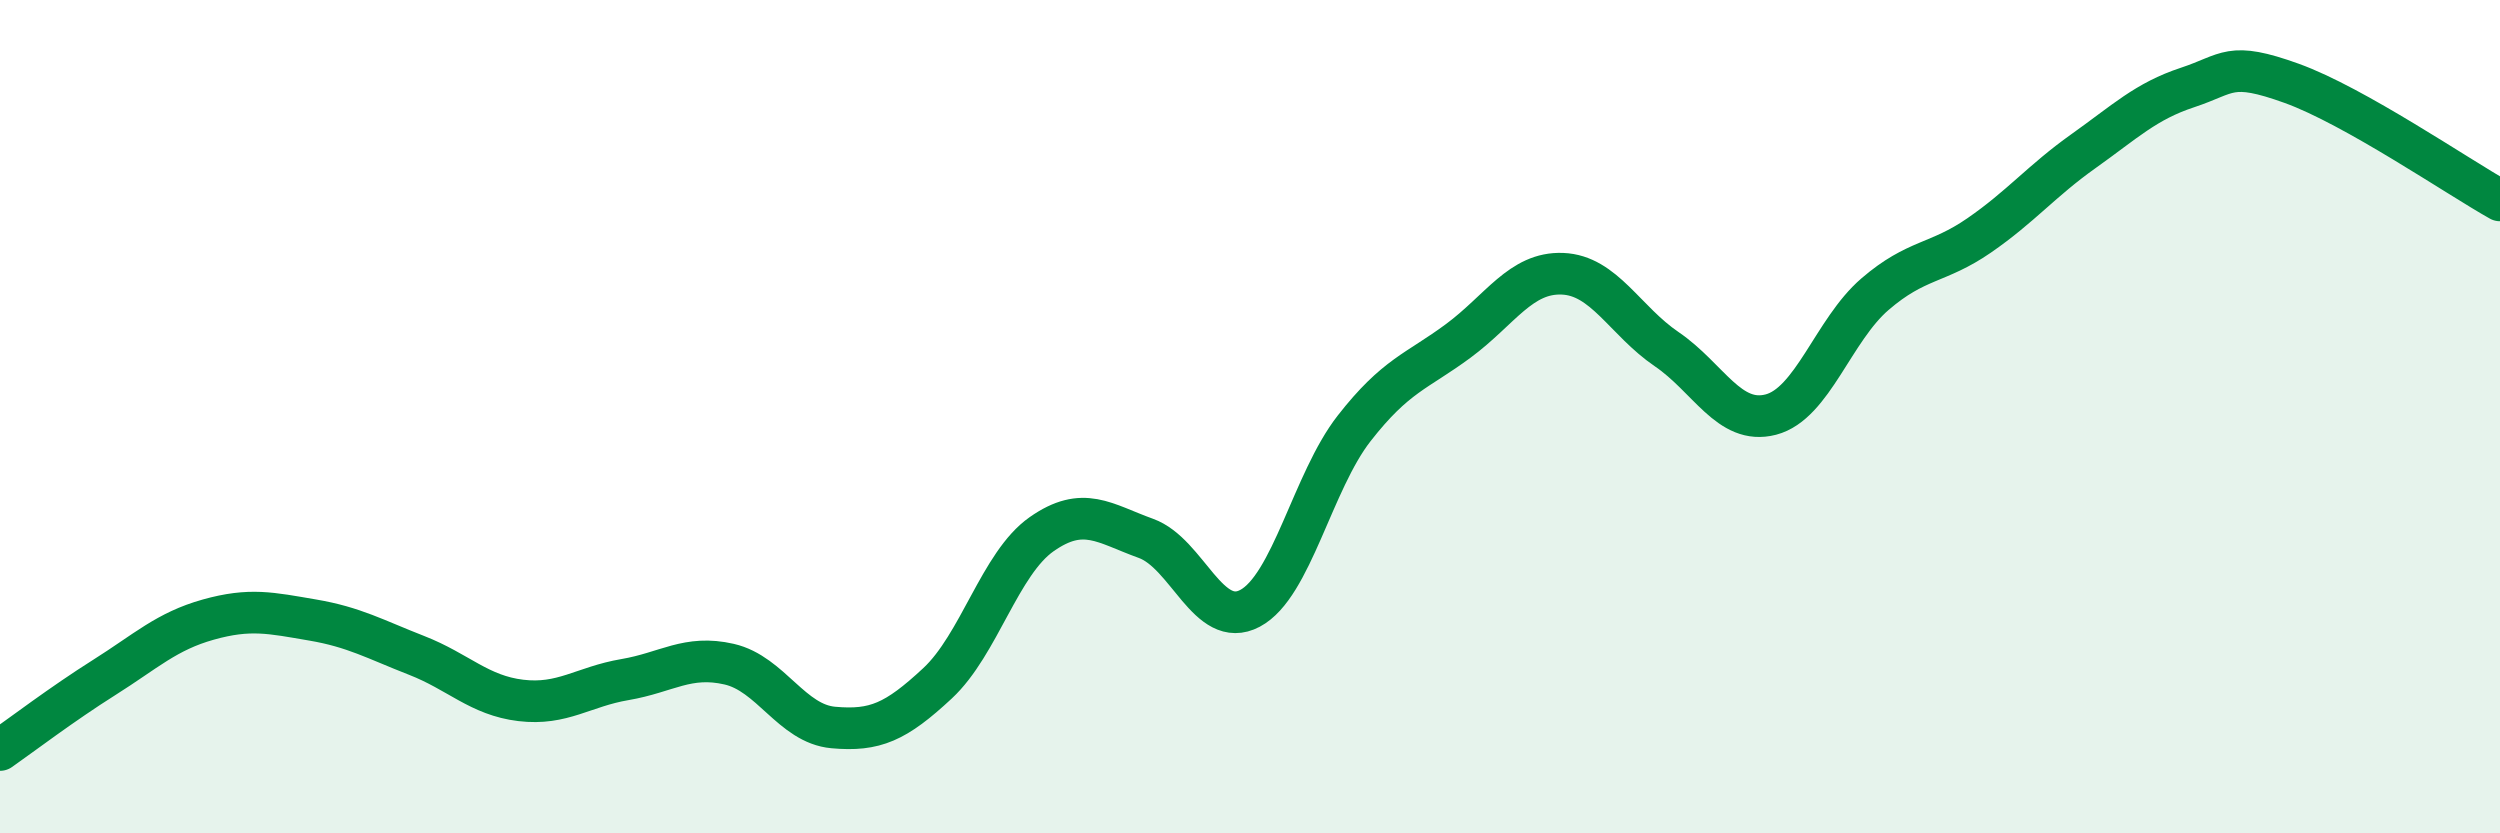 
    <svg width="60" height="20" viewBox="0 0 60 20" xmlns="http://www.w3.org/2000/svg">
      <path
        d="M 0,18 C 0.5,17.65 1.5,16.89 2.5,16.26 C 3.5,15.63 4,15.15 5,14.87 C 6,14.59 6.5,14.71 7.5,14.88 C 8.5,15.05 9,15.34 10,15.73 C 11,16.12 11.5,16.69 12.5,16.81 C 13.5,16.93 14,16.48 15,16.31 C 16,16.14 16.5,15.71 17.5,15.94 C 18.5,16.17 19,17.37 20,17.46 C 21,17.55 21.5,17.33 22.5,16.4 C 23.5,15.47 24,13.52 25,12.82 C 26,12.12 26.5,12.56 27.5,12.92 C 28.5,13.28 29,15.13 30,14.6 C 31,14.07 31.5,11.56 32.5,10.28 C 33.5,9 34,8.92 35,8.18 C 36,7.44 36.5,6.53 37.5,6.57 C 38.5,6.61 39,7.7 40,8.38 C 41,9.06 41.5,10.21 42.5,9.95 C 43.5,9.69 44,7.92 45,7.06 C 46,6.2 46.5,6.34 47.5,5.65 C 48.5,4.96 49,4.34 50,3.63 C 51,2.92 51.5,2.43 52.5,2.1 C 53.5,1.77 53.5,1.46 55,2 C 56.5,2.54 59,4.25 60,4.81L60 20L0 20Z"
        fill="#008740"
        opacity="0.1"
        stroke-linecap="round"
        stroke-linejoin="round"
      />
      <path
        d="M 0,18 C 0.5,17.65 1.5,16.89 2.5,16.26 C 3.5,15.63 4,15.15 5,14.87 C 6,14.59 6.5,14.71 7.5,14.88 C 8.5,15.05 9,15.34 10,15.73 C 11,16.12 11.5,16.69 12.5,16.81 C 13.5,16.93 14,16.48 15,16.31 C 16,16.14 16.5,15.71 17.5,15.94 C 18.5,16.17 19,17.37 20,17.46 C 21,17.55 21.5,17.33 22.5,16.4 C 23.5,15.47 24,13.52 25,12.82 C 26,12.12 26.5,12.56 27.5,12.92 C 28.5,13.28 29,15.13 30,14.6 C 31,14.07 31.5,11.56 32.5,10.28 C 33.5,9 34,8.92 35,8.18 C 36,7.44 36.5,6.53 37.5,6.57 C 38.5,6.61 39,7.7 40,8.38 C 41,9.06 41.5,10.21 42.5,9.95 C 43.5,9.69 44,7.92 45,7.06 C 46,6.2 46.5,6.34 47.5,5.65 C 48.5,4.96 49,4.34 50,3.63 C 51,2.92 51.5,2.43 52.5,2.1 C 53.5,1.77 53.5,1.46 55,2 C 56.5,2.54 59,4.25 60,4.81"
        stroke="#008740"
        stroke-width="1"
        fill="none"
        stroke-linecap="round"
        stroke-linejoin="round"
      />
    </svg>
  